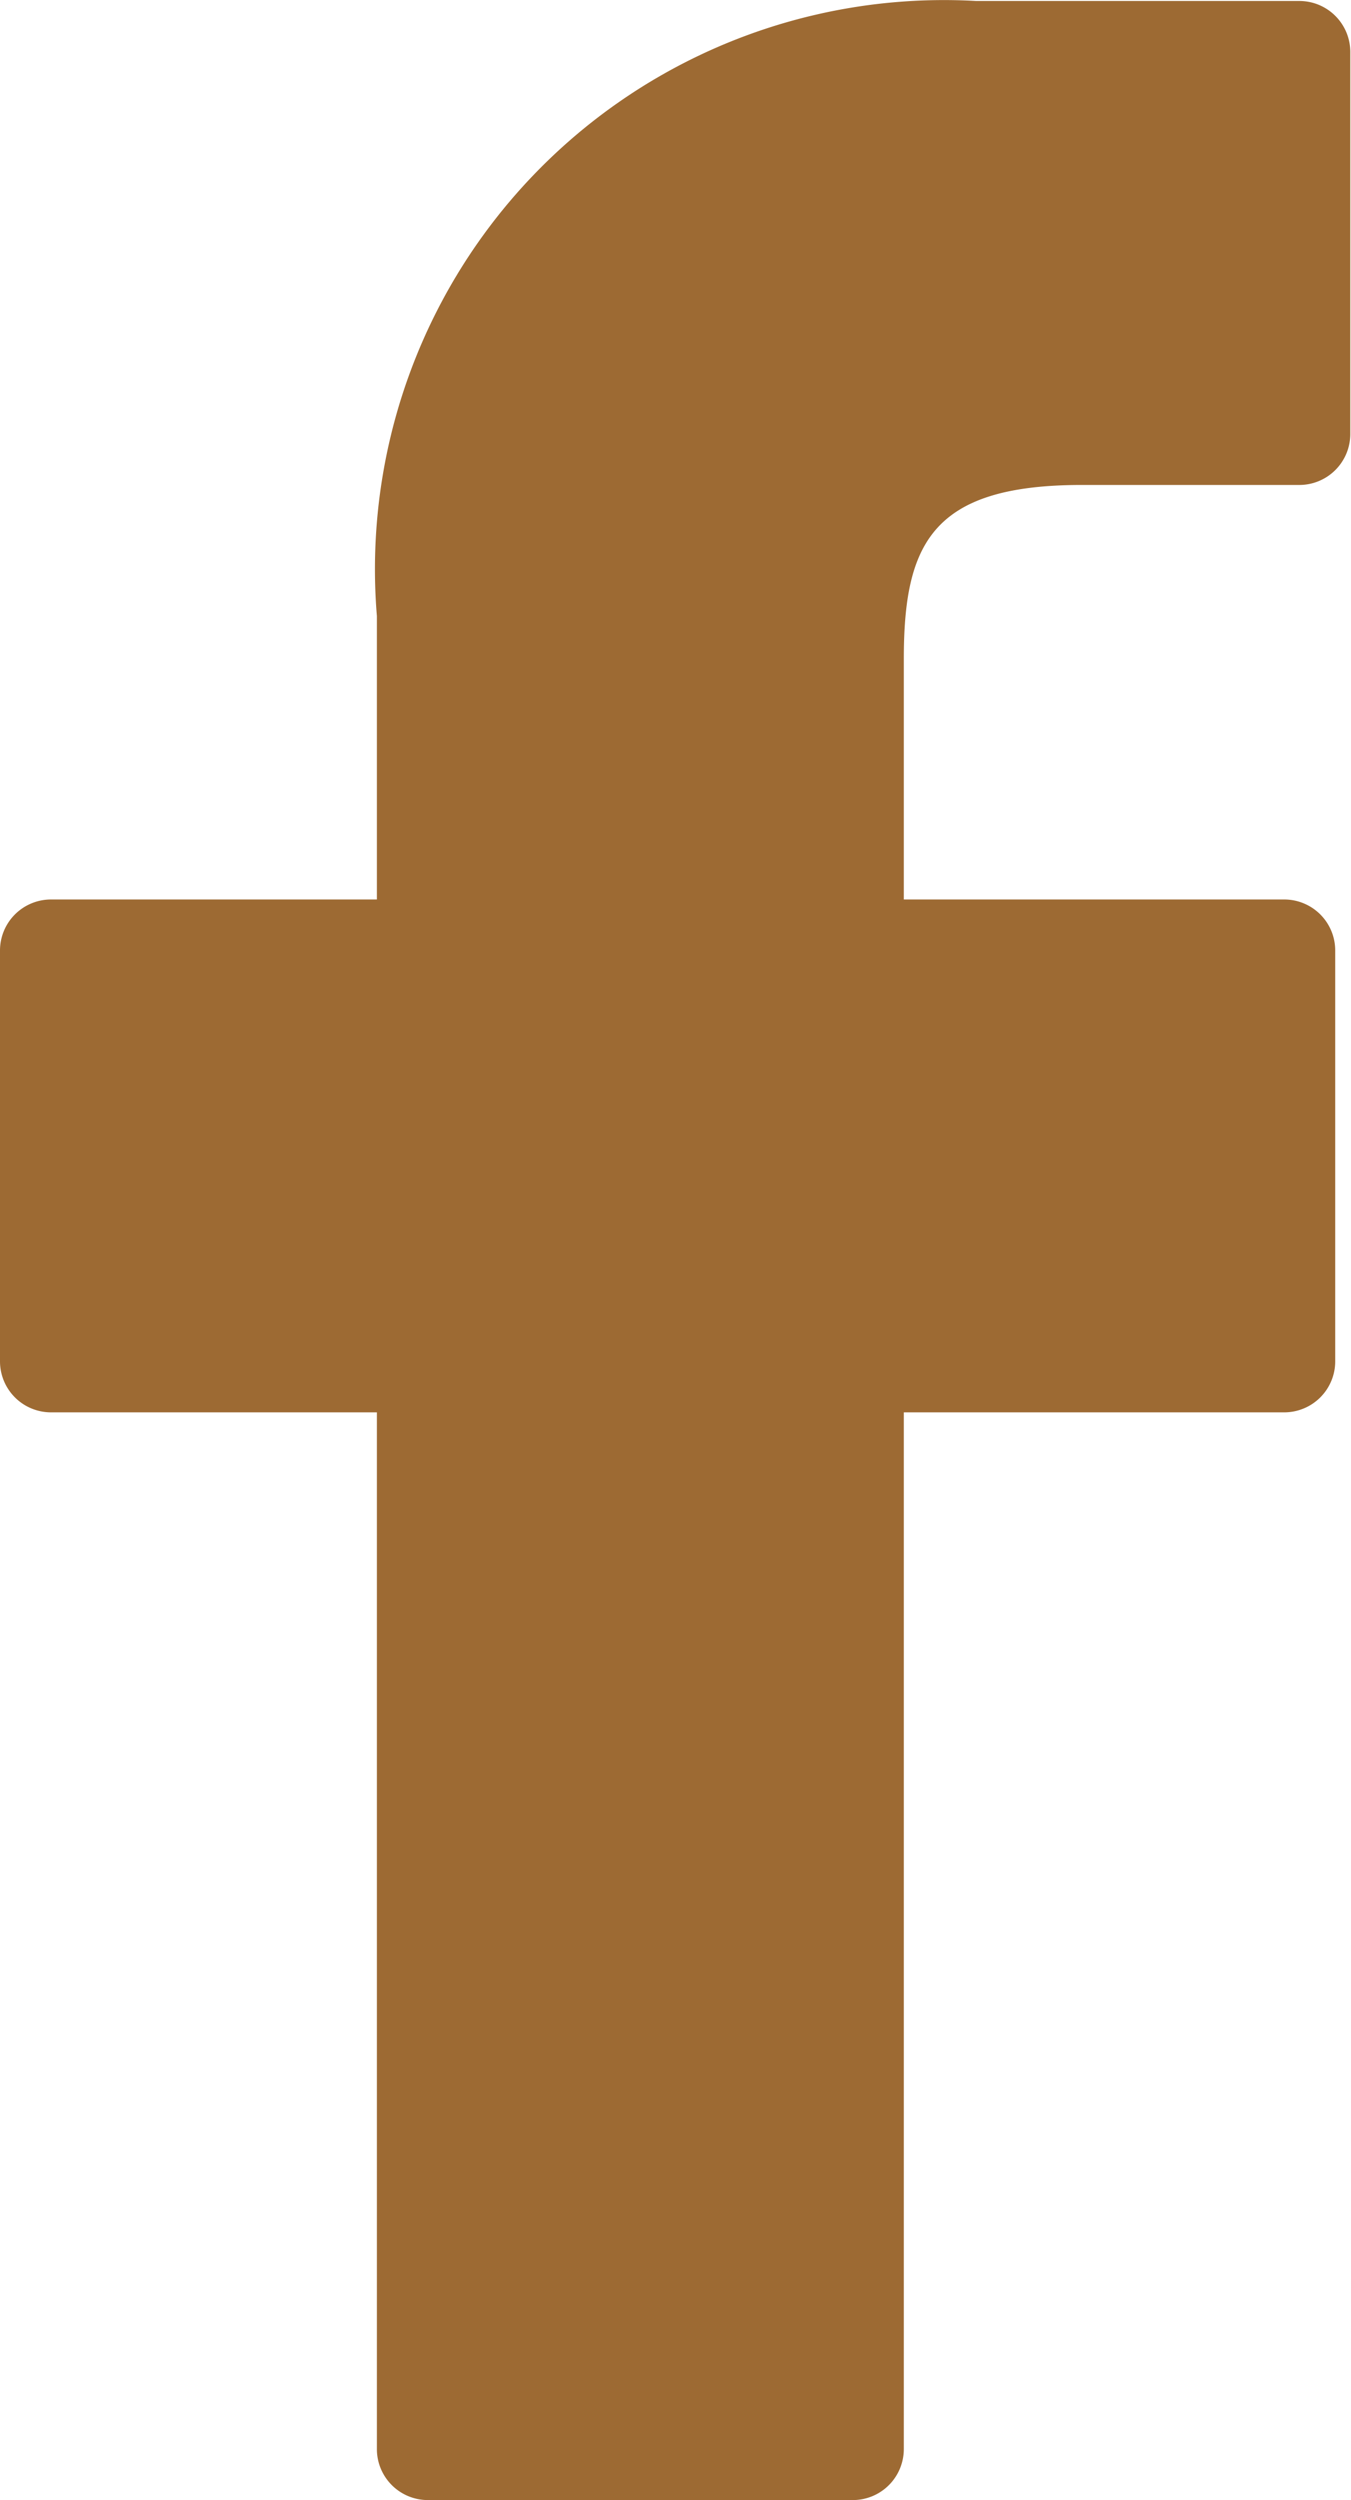 <svg xmlns="http://www.w3.org/2000/svg" width="9.589" height="17.744" viewBox="0 0 9.589 17.744">
  <path id="Facebook" d="M31.306,0h-2.3a4.039,4.039,0,0,0-4.254,4.365V6.377H22.439a.362.362,0,0,0-.362.362V9.655a.362.362,0,0,0,.362.362h2.313v7.358a.362.362,0,0,0,.362.362H28.13a.362.362,0,0,0,.362-.362V10.017h2.7a.362.362,0,0,0,.362-.362V6.739a.362.362,0,0,0-.362-.362h-2.7V4.671c0-.82.2-1.236,1.264-1.236H31.3a.362.362,0,0,0,.361-.362V.365A.362.362,0,0,0,31.306,0Z" transform="translate(-22.077 0.007)" fill="#9d6a33"/>
</svg>
